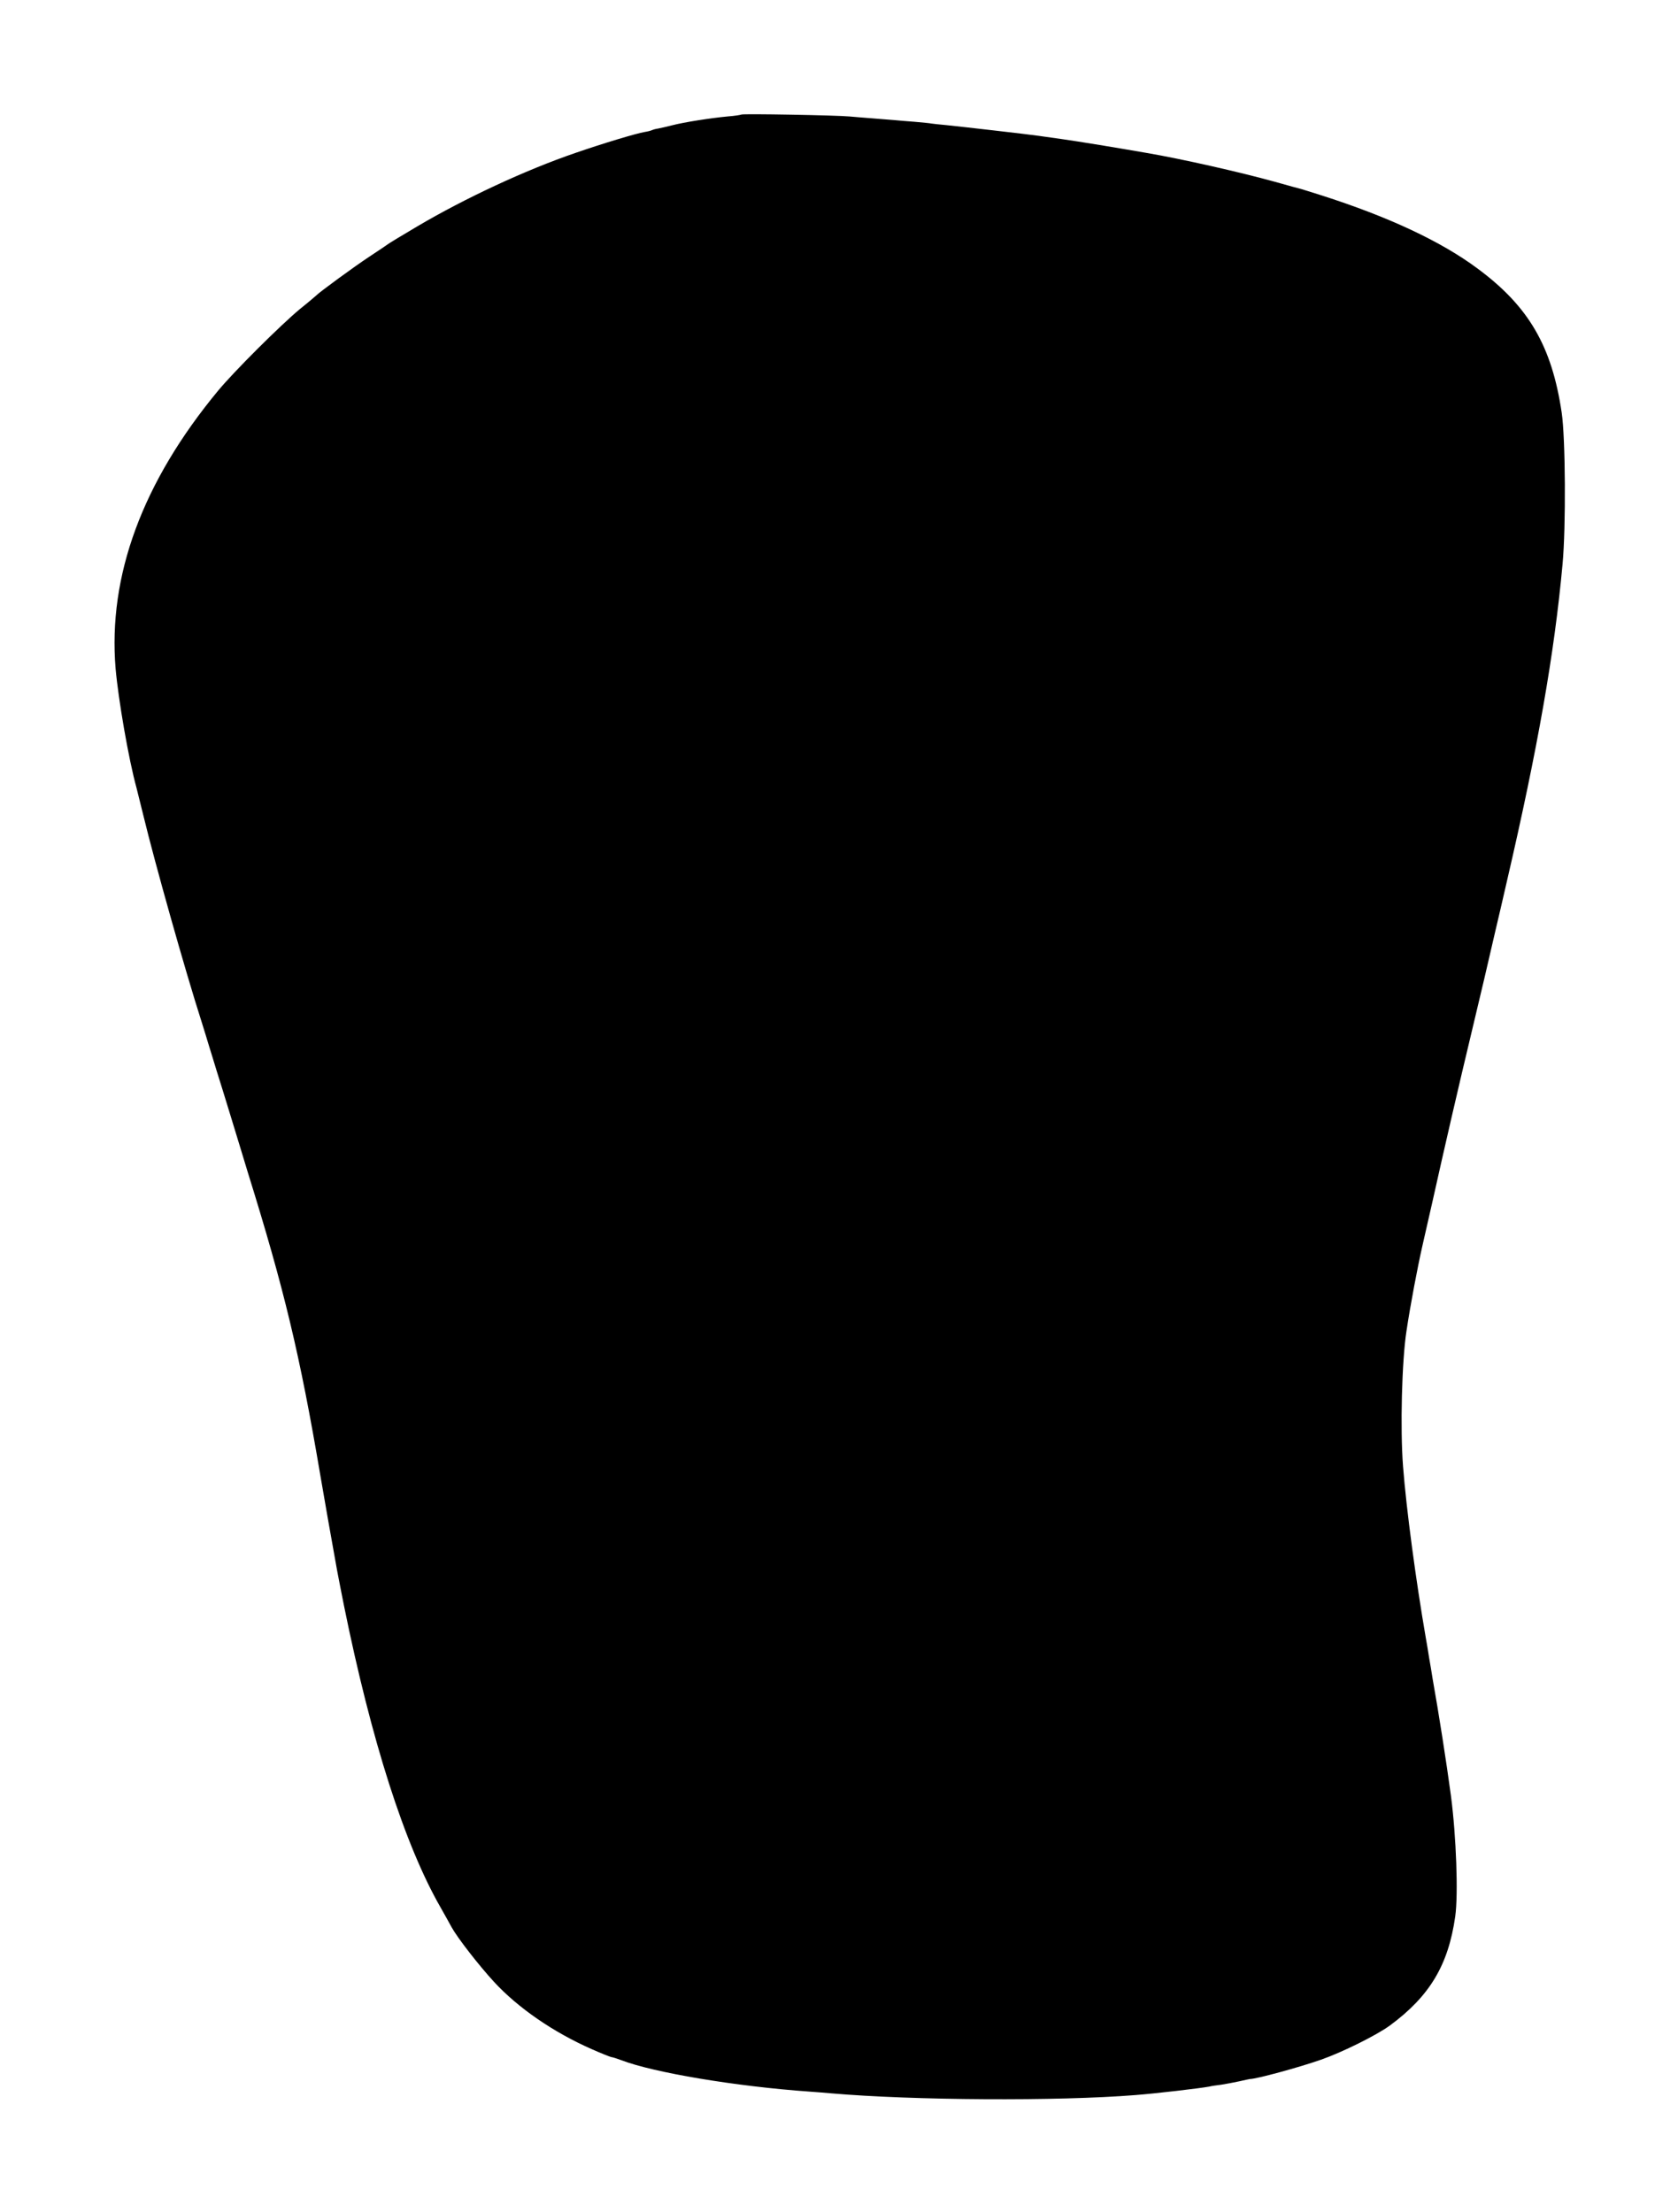 <?xml version="1.0" standalone="no"?>
<!DOCTYPE svg PUBLIC "-//W3C//DTD SVG 20010904//EN"
 "http://www.w3.org/TR/2001/REC-SVG-20010904/DTD/svg10.dtd">
<svg version="1.0" xmlns="http://www.w3.org/2000/svg"
 width="971pt" height="1280pt" viewBox="0 0 971 1280"
 preserveAspectRatio="xMidYMid meet">
<g transform="translate(0,1280) scale(0.1,-0.1)"
fill="#000000" stroke="none">
<path d="M4290 12137 c-3 -2 -39 -8 -80 -11 -97 -9 -250 -33 -320 -51 -30 -8
-67 -16 -82 -19 -15 -2 -31 -7 -35 -9 -5 -3 -24 -8 -43 -11 -48 -8 -238 -65
-400 -121 -289 -99 -639 -262 -915 -425 -88 -52 -164 -98 -170 -103 -5 -4 -55
-38 -110 -74 -82 -54 -286 -203 -305 -223 -3 -3 -45 -39 -95 -79 -113 -94
-379 -359 -472 -471 -439 -530 -639 -1073 -594 -1610 16 -180 75 -523 121
-690 5 -19 23 -93 41 -165 64 -265 240 -891 336 -1190 14 -44 33 -107 43 -140
10 -33 30 -96 43 -140 14 -44 51 -163 82 -265 31 -102 76 -248 99 -325 210
-674 301 -1052 420 -1755 30 -176 54 -311 96 -545 5 -27 23 -120 40 -205 159
-785 352 -1388 560 -1750 23 -41 52 -92 63 -113 34 -62 157 -220 245 -316 140
-152 345 -293 568 -391 52 -23 102 -43 111 -45 10 -1 36 -10 58 -18 187 -72
664 -152 1090 -182 39 -3 95 -7 125 -10 473 -41 1310 -46 1760 -10 118 9 373
39 427 49 11 3 43 8 70 11 26 4 74 13 106 20 31 7 58 13 60 13 33 -1 281 66
412 112 123 43 320 141 397 197 231 170 339 350 379 632 18 127 6 464 -25 699
-26 194 -70 475 -106 677 -5 33 -14 87 -20 120 -5 33 -14 87 -20 120 -56 324
-112 740 -131 988 -17 220 -7 611 20 785 23 153 64 369 92 492 22 95 29 126
58 255 72 323 146 645 237 1025 30 123 95 401 129 550 14 58 43 184 65 280
178 767 275 1319 322 1835 20 213 17 731 -5 877 -57 385 -191 615 -487 834
-211 157 -514 299 -905 424 -55 17 -107 34 -115 36 -8 2 -80 21 -160 44 -196
54 -530 130 -735 165 -172 30 -391 66 -490 80 -55 8 -116 16 -135 19 -46 7
-445 53 -535 62 -38 3 -77 8 -85 9 -8 2 -51 6 -95 10 -44 3 -98 8 -120 10 -22
2 -78 6 -125 10 -47 3 -107 9 -135 11 -75 7 -619 17 -625 11z"/>
</g>
</svg>
